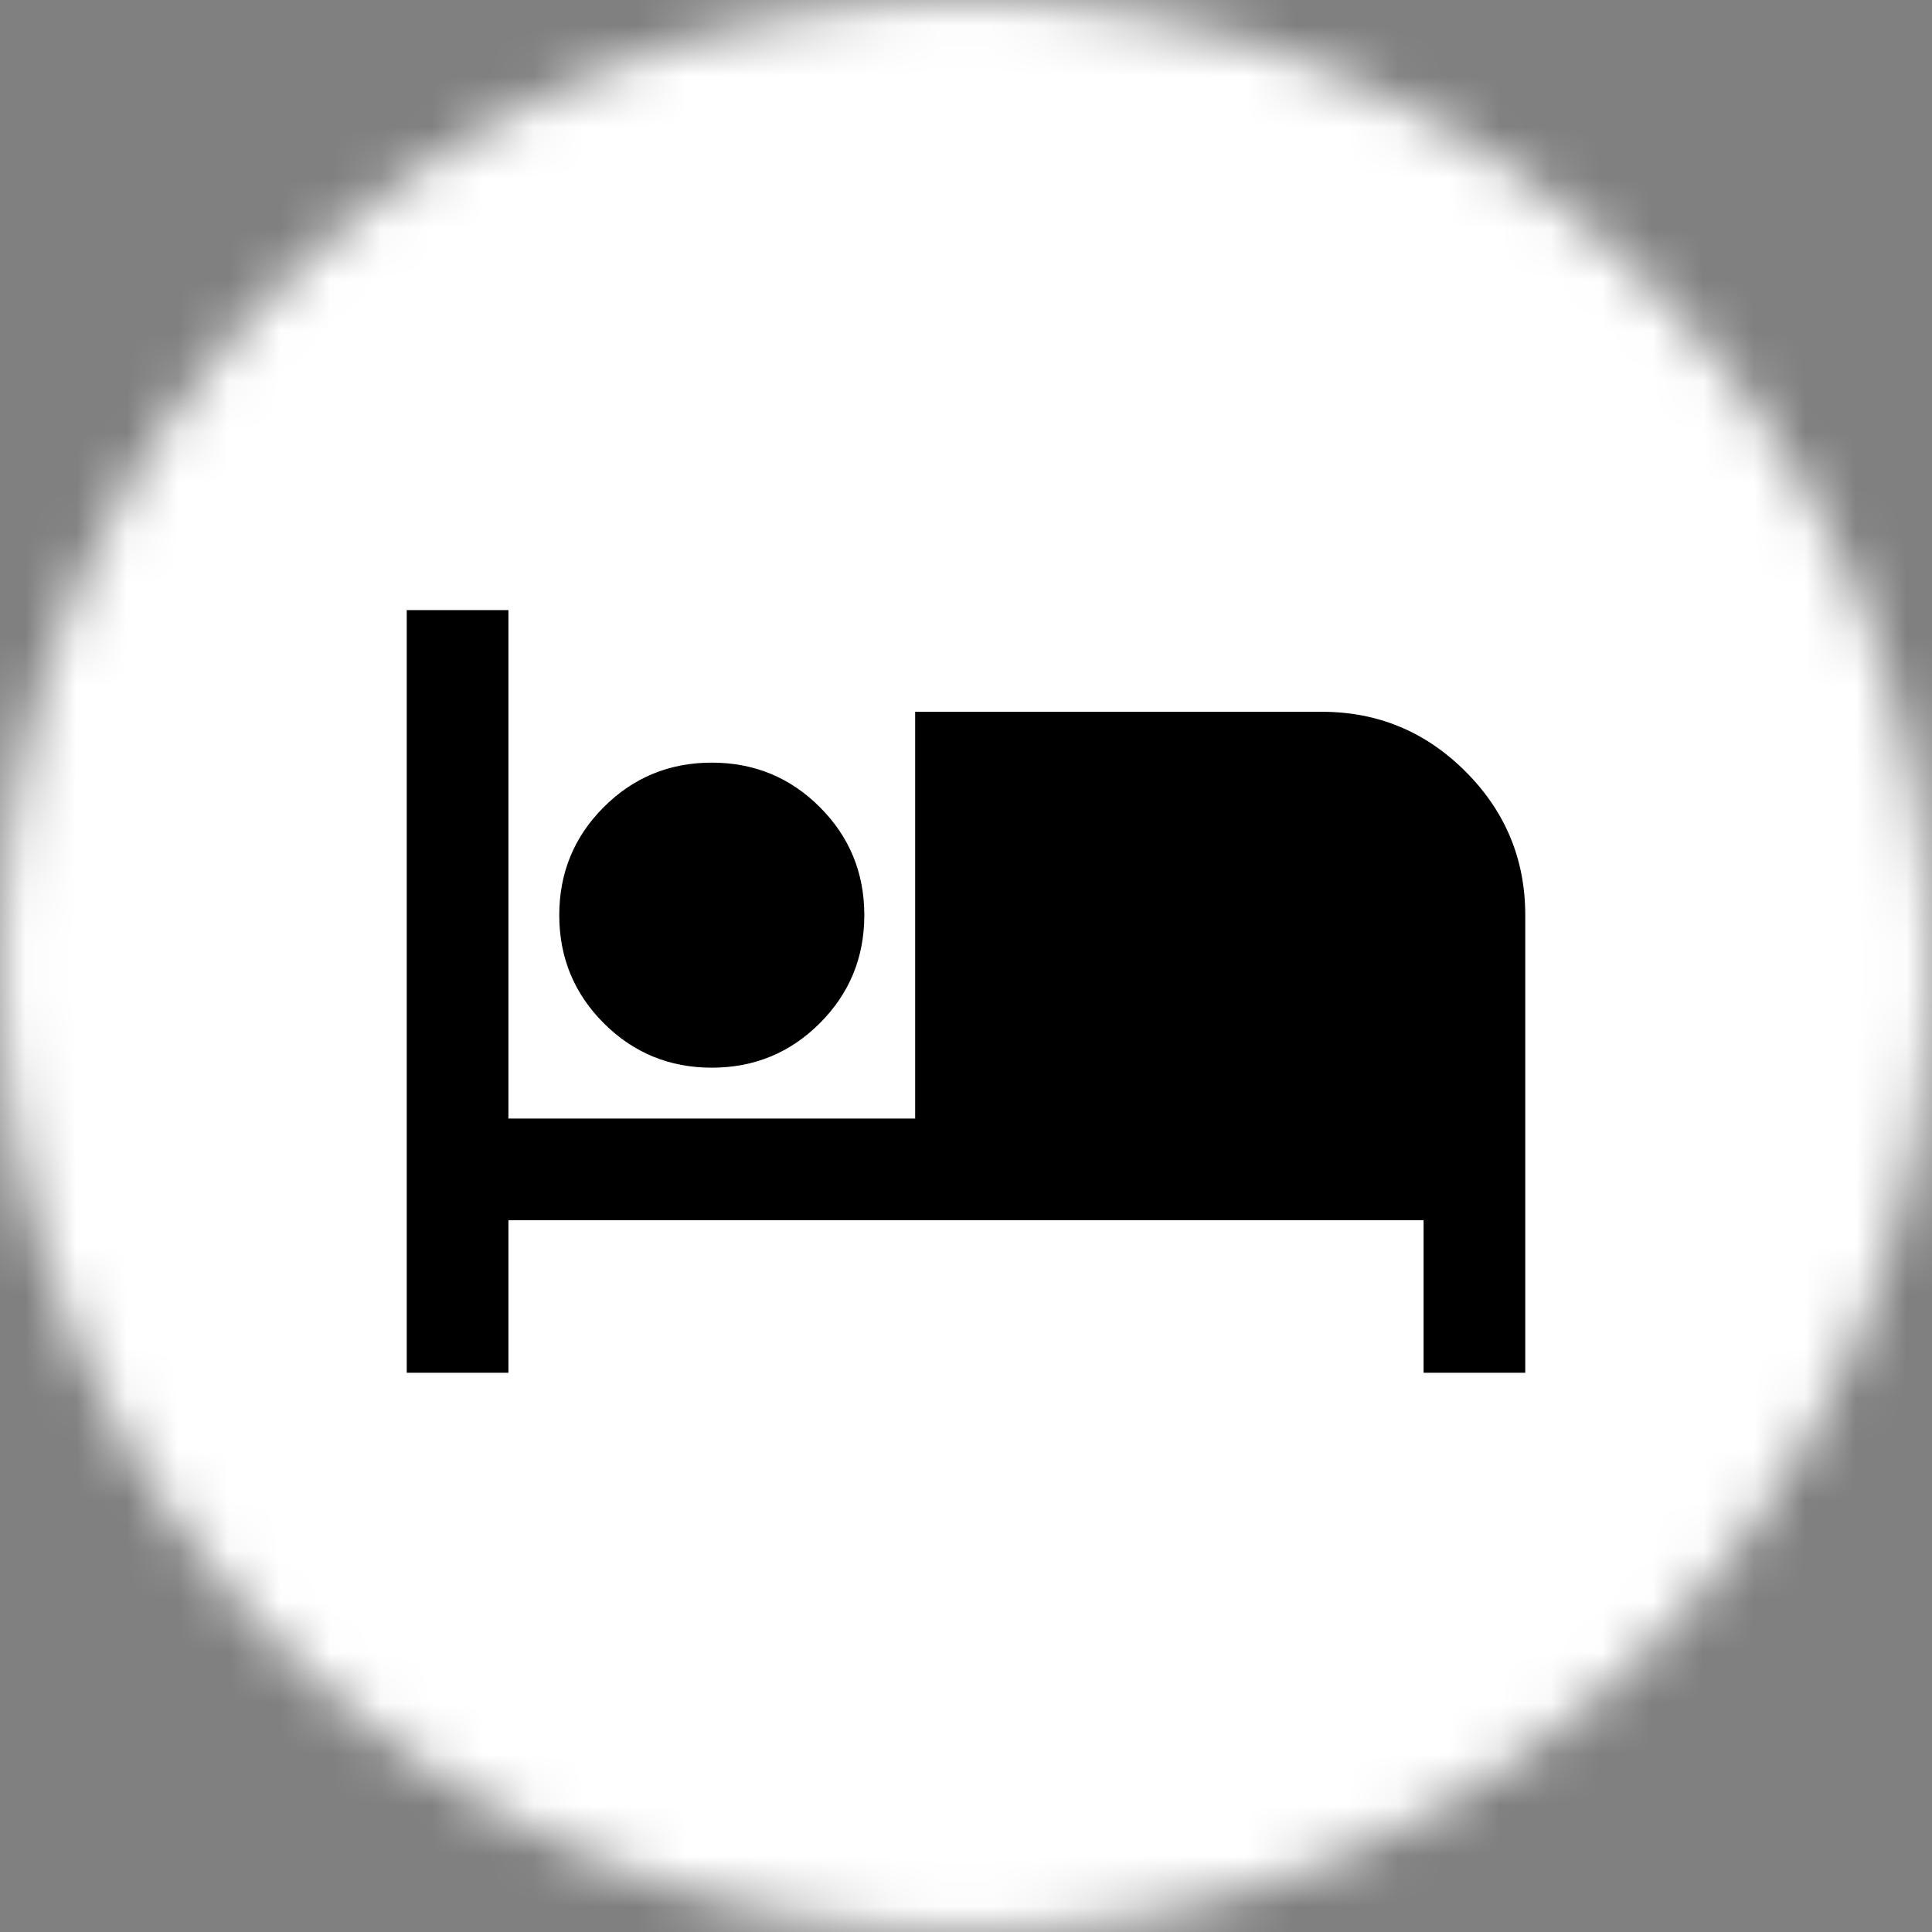 <?xml version="1.0" encoding="UTF-8"?> <svg xmlns="http://www.w3.org/2000/svg" width="38" height="38" viewBox="0 0 38 38" fill="none"><rect x="0" y="0" width="38" height="38" fill="#808080" stroke="none"/><mask id="mask0_92_7" style="mask-type:alpha" maskUnits="userSpaceOnUse" x="0" y="0" width="38" height="38"><circle cx="19" cy="19" r="19" fill="#D9D9D9"></circle></mask><g mask="url(#mask0_92_7)"><rect x="-10" width="57" height="38" fill="white"></rect><path d="M8 27V12H10V22H18V14H26C27.1 14 28.042 14.392 28.825 15.175C29.608 15.958 30 16.9 30 18V27H28V24H10V27H8ZM14 21C13.167 21 12.458 20.708 11.875 20.125C11.292 19.542 11 18.833 11 18C11 17.167 11.292 16.458 11.875 15.875C12.458 15.292 13.167 15 14 15C14.833 15 15.542 15.292 16.125 15.875C16.708 16.458 17 17.167 17 18C17 18.833 16.708 19.542 16.125 20.125C15.542 20.708 14.833 21 14 21Z" fill="black"></path></g></svg> 
